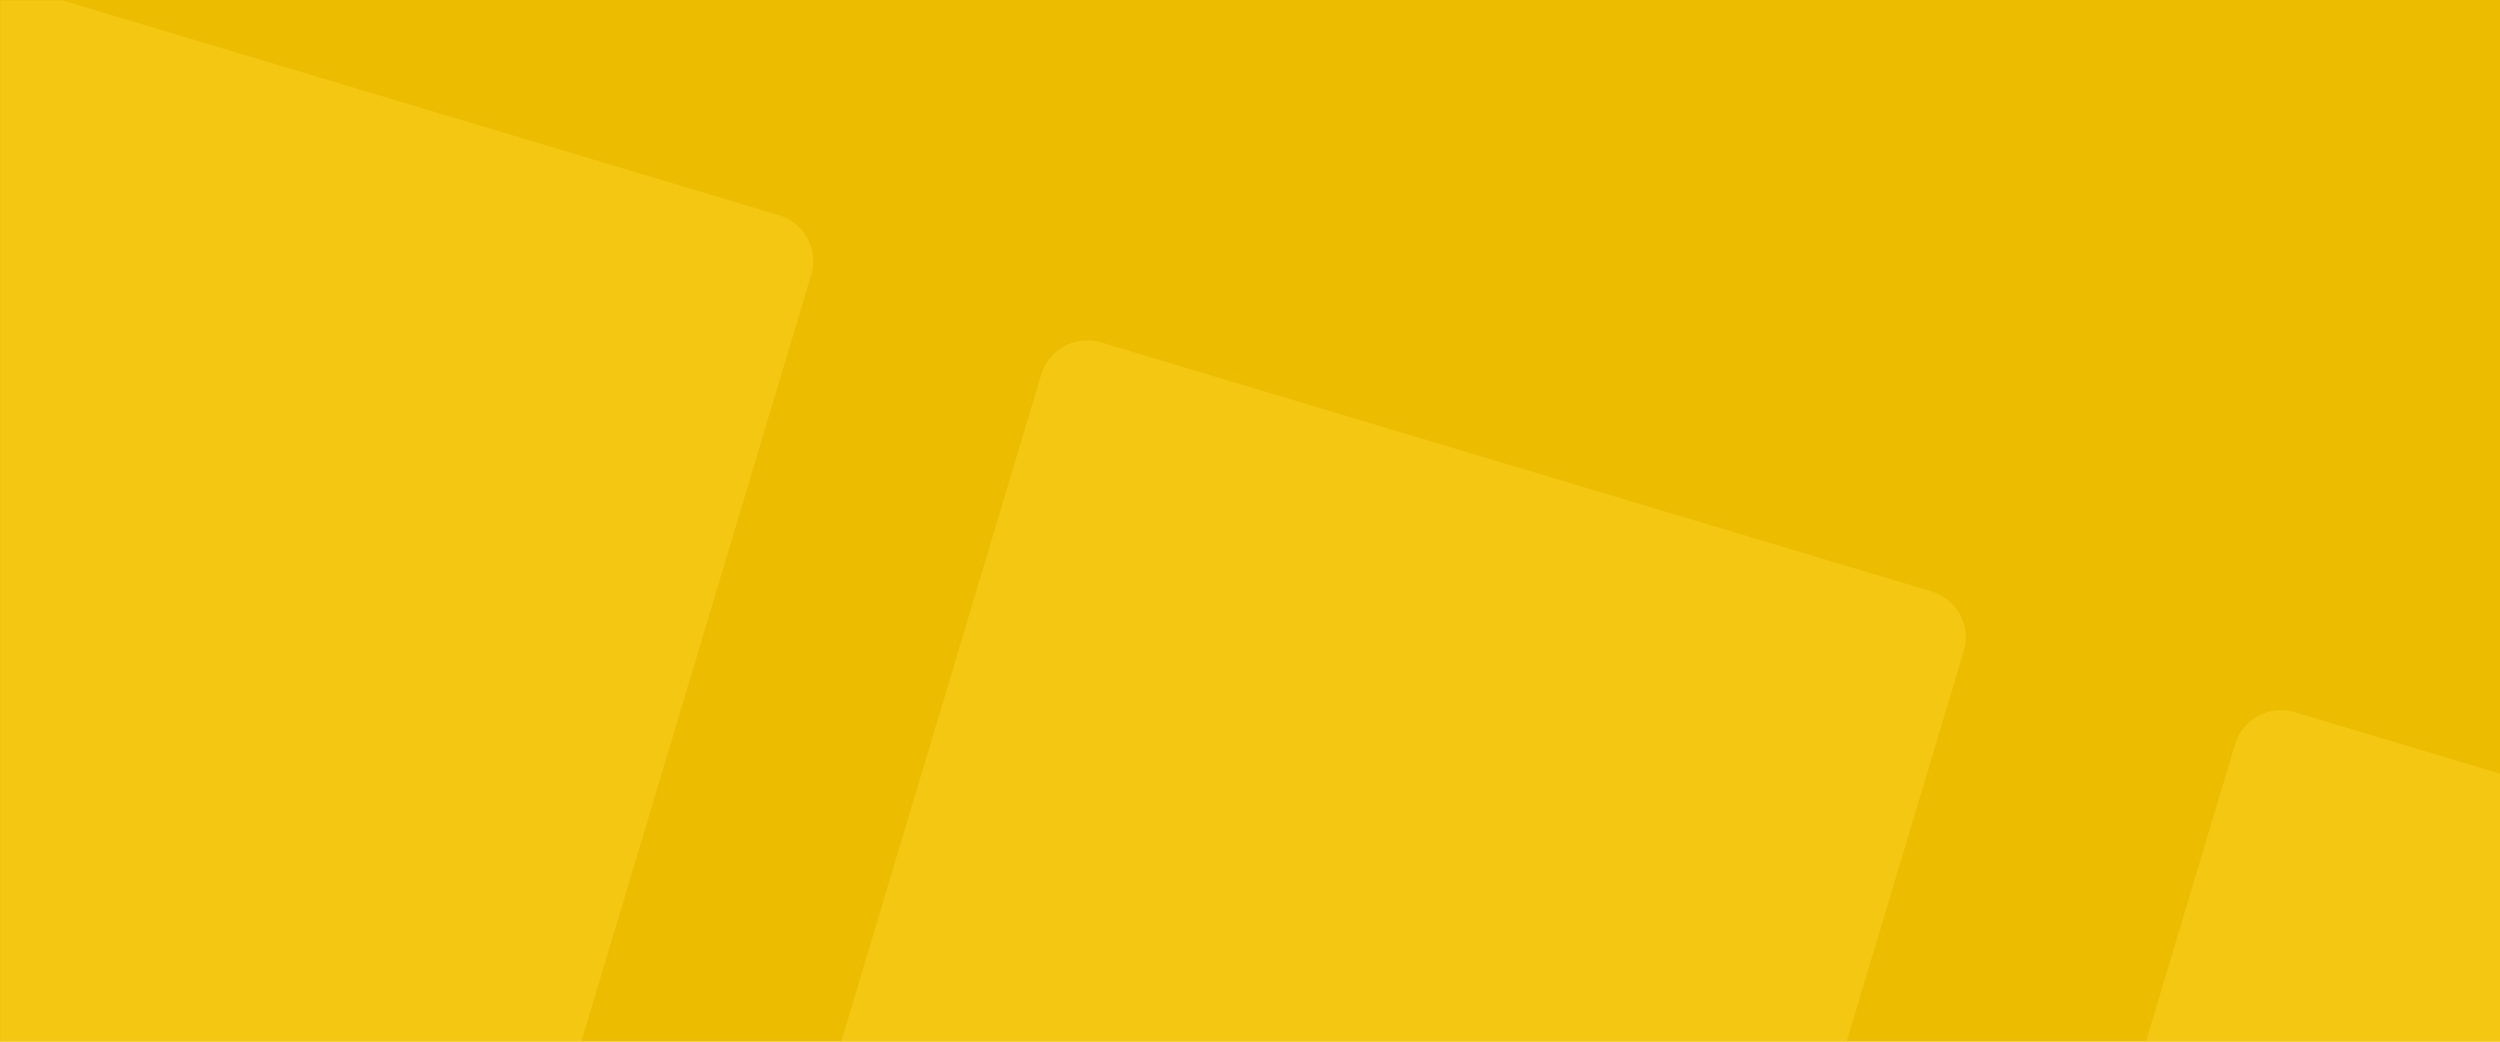 <?xml version="1.0" encoding="UTF-8"?> <svg xmlns="http://www.w3.org/2000/svg" xmlns:xlink="http://www.w3.org/1999/xlink" width="1200" zoomAndPan="magnify" viewBox="0 0 900 375" height="500" preserveAspectRatio="xMidYMid meet" version="1.0"><defs><filter x="0%" y="0%" width="100%" height="100%" id="a36da3478c"><feColorMatrix values="0 0 0 0 1 0 0 0 0 1 0 0 0 0 1 0 0 0 1 0" color-interpolation-filters="sRGB"></feColorMatrix></filter><mask id="2081ed6dda"><g filter="url(#a36da3478c)"><rect x="-90" width="1080" fill="#000000" y="-37.5" height="450" fill-opacity="0.45"></rect></g></mask><clipPath id="62a42a0abc"><path d="M 0 0 L 293 0 L 293 375 L 0 375 Z M 0 0 " clip-rule="nonzero"></path></clipPath><clipPath id="726f1a2e68"><path d="M -35.133 -17.145 L 296.988 82.438 L 172.902 496.293 L -159.219 396.715 Z M -35.133 -17.145 " clip-rule="nonzero"></path></clipPath><clipPath id="733b1f0599"><path d="M -18.609 -12.188 L 280.465 77.484 C 284.848 78.797 288.527 81.797 290.699 85.824 C 292.867 89.852 293.348 94.578 292.035 98.961 L 177.863 479.746 C 176.551 484.125 173.551 487.809 169.523 489.977 C 165.492 492.145 160.77 492.629 156.387 491.312 L -142.688 401.641 C -147.07 400.328 -150.754 397.328 -152.922 393.297 C -155.09 389.27 -155.574 384.547 -154.258 380.164 L -40.09 -0.621 C -38.773 -5.004 -35.773 -8.684 -31.746 -10.852 C -27.719 -13.023 -22.992 -13.504 -18.609 -12.188 Z M -18.609 -12.188 " clip-rule="nonzero"></path></clipPath><clipPath id="20d4795544"><rect x="0" width="298" y="0" height="375"></rect></clipPath><mask id="e9dc96c9e9"><g filter="url(#a36da3478c)"><rect x="-90" width="1080" fill="#000000" y="-37.5" height="450" fill-opacity="0.45"></rect></g></mask><clipPath id="1284d1c437"><path d="M 4 4 L 453 4 L 453 257 L 4 257 Z M 4 4 " clip-rule="nonzero"></path></clipPath><clipPath id="6780a3bdcf"><path d="M 124.789 0.297 L 456.91 99.875 L 332.824 513.73 L 0.703 414.152 Z M 124.789 0.297 " clip-rule="nonzero"></path></clipPath><clipPath id="2434ca656b"><path d="M 141.312 5.25 L 440.387 94.922 C 444.77 96.234 448.453 99.238 450.621 103.266 C 452.789 107.293 453.27 112.016 451.957 116.398 L 337.785 497.184 C 336.473 501.566 333.473 505.246 329.445 507.414 C 325.418 509.586 320.691 510.066 316.309 508.75 L 17.234 419.078 C 12.852 417.766 9.172 414.766 7 410.738 C 4.832 406.711 4.352 401.984 5.664 397.602 L 119.836 16.82 C 121.148 12.438 124.148 8.754 128.176 6.586 C 132.207 4.418 136.93 3.938 141.312 5.25 Z M 141.312 5.25 " clip-rule="nonzero"></path></clipPath><clipPath id="3caa18e088"><rect x="0" width="458" y="0" height="257"></rect></clipPath><mask id="dc741f4b3a"><g filter="url(#a36da3478c)"><rect x="-90" width="1080" fill="#000000" y="-37.5" height="450" fill-opacity="0.45"></rect></g></mask><clipPath id="68125a3a7d"><path d="M 4 4 L 215 4 L 215 124 L 4 124 Z M 4 4 " clip-rule="nonzero"></path></clipPath><clipPath id="0239529b5e"><path d="M 124.578 0.402 L 456.703 99.98 L 332.617 513.84 L 0.492 414.258 Z M 124.578 0.402 " clip-rule="nonzero"></path></clipPath><clipPath id="1d65721c24"><path d="M 141.102 5.355 L 440.18 95.027 C 444.562 96.34 448.242 99.344 450.41 103.371 C 452.582 107.398 453.062 112.121 451.746 116.504 L 337.578 497.289 C 336.262 501.672 333.262 505.352 329.234 507.523 C 325.207 509.691 320.48 510.172 316.102 508.859 L 17.023 419.188 C 12.641 417.871 8.961 414.871 6.789 410.844 C 4.621 406.816 4.141 402.09 5.453 397.707 L 119.625 16.926 C 120.938 12.543 123.941 8.863 127.969 6.691 C 131.996 4.523 136.719 4.043 141.102 5.355 Z M 141.102 5.355 " clip-rule="nonzero"></path></clipPath><clipPath id="e9ddc8f552"><rect x="0" width="215" y="0" height="124"></rect></clipPath></defs><rect x="-90" width="1080" fill="#ffffff" y="-37.5" height="450" fill-opacity="1"></rect><rect x="-90" width="1080" fill="#ebbc00" y="-37.5" height="450" fill-opacity="1"></rect><g mask="url(#2081ed6dda)"><g transform="matrix(1, 0, 0, 1, 0, 0)"><g clip-path="url(#20d4795544)"><g clip-path="url(#62a42a0abc)"><g clip-path="url(#726f1a2e68)"><g clip-path="url(#733b1f0599)"><path fill="#ffd428" d="M -35.133 -17.145 L 296.988 82.438 L 172.902 496.293 L -159.219 396.715 Z M -35.133 -17.145 " fill-opacity="1" fill-rule="nonzero"></path></g></g></g></g></g></g><g mask="url(#e9dc96c9e9)"><g transform="matrix(1, 0, 0, 1, 255, 118)"><g clip-path="url(#3caa18e088)"><g clip-path="url(#1284d1c437)"><g clip-path="url(#6780a3bdcf)"><g clip-path="url(#2434ca656b)"><path fill="#ffd428" d="M 124.789 0.297 L 456.91 99.875 L 332.824 513.73 L 0.703 414.152 Z M 124.789 0.297 " fill-opacity="1" fill-rule="nonzero"></path></g></g></g></g></g></g><g mask="url(#dc741f4b3a)"><g transform="matrix(1, 0, 0, 1, 685, 251)"><g clip-path="url(#e9ddc8f552)"><g clip-path="url(#68125a3a7d)"><g clip-path="url(#0239529b5e)"><g clip-path="url(#1d65721c24)"><path fill="#ffd428" d="M 124.578 0.402 L 456.703 99.98 L 332.613 513.84 L 0.492 414.258 Z M 124.578 0.402 " fill-opacity="1" fill-rule="nonzero"></path></g></g></g></g></g></g></svg> 
